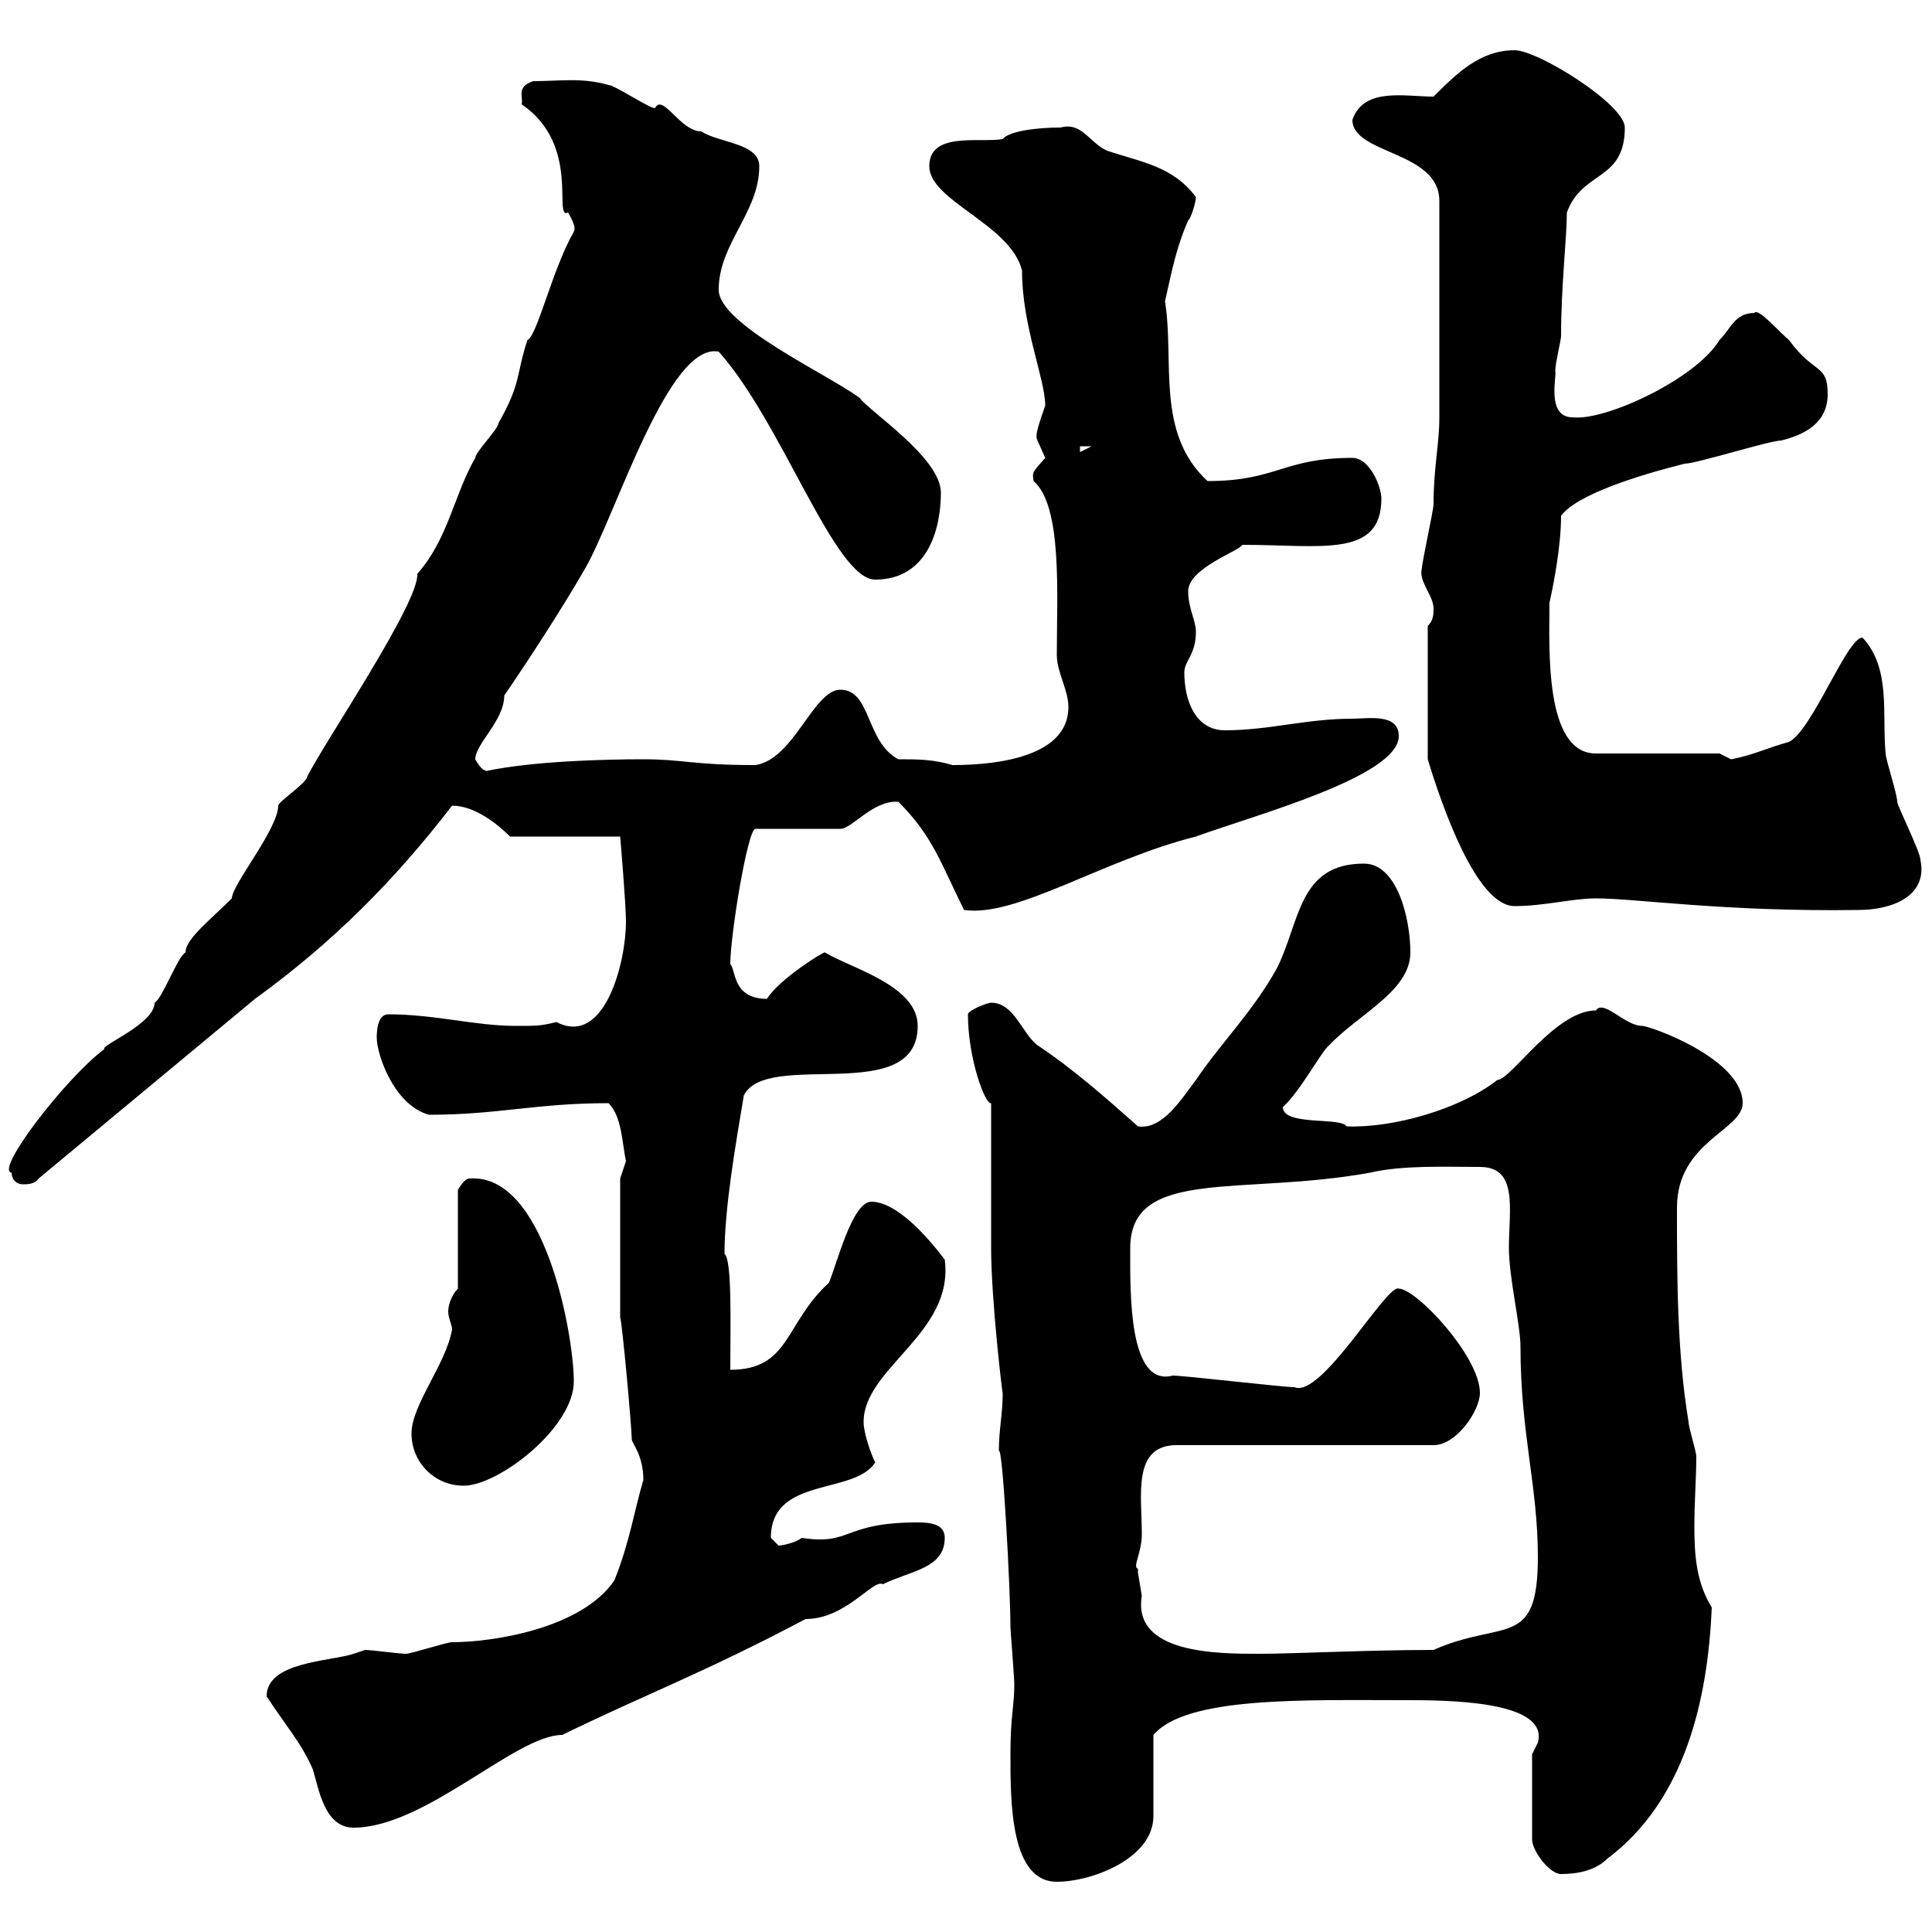 <svg xmlns="http://www.w3.org/2000/svg" xmlns:xlink="http://www.w3.org/1999/xlink" width="300" height="300"><path d="M156.90 272.40C156.90 279.90 156.90 292.20 164.10 292.20C169.50 292.20 179.10 288.60 179.10 282C179.10 280.20 179.10 271.20 179.10 269.40C184.20 263.40 202.50 264 218.10 264C224.40 264 240.60 264 238.80 270.60C238.80 270.60 237.90 272.40 237.90 272.40L237.90 285.60C237.90 287.40 240.60 291 242.40 291C245.10 291 247.80 290.40 249.60 288.60C261.60 279.60 265.20 264 265.80 249.60C263.40 245.70 263.10 241.50 263.10 237C263.10 233.10 263.40 229.50 263.40 226.20C263.40 225.30 262.20 221.70 262.20 220.80C260.40 210 260.40 198.30 260.40 187.50C260.40 177.30 270.60 175.50 270.60 171.30C270.60 164.40 256.20 159.30 255 159.30C252.30 159.30 249 155.10 247.80 156.90C241.50 156.90 234.60 167.70 232.50 167.70C226.80 172.20 216.30 175.20 209.10 174.90C208.20 173.40 199.20 174.90 199.20 171.90C201.90 169.50 205.20 163.20 206.40 162.30C210.90 157.50 219 153.90 219 147.90C219 142.50 216.90 134.10 211.80 134.10C201.60 134.10 201.90 143.10 198.30 150.30C194.70 156.90 189.30 162.30 185.70 167.70C183.60 170.40 180.60 175.50 176.70 174.90C171.30 170.10 166.50 165.90 161.10 162.30C158.70 160.50 157.50 155.70 153.90 155.70C153.30 155.70 150.30 156.90 150.30 157.50C150.30 164.40 153 171.60 153.90 171.30C153.90 174.90 153.90 190.20 153.90 193.80C153.90 201.90 155.70 216.90 155.70 216.30C155.70 219.60 155.10 222 155.10 225.30C155.70 224.40 156.90 246.90 156.90 252.60C156.90 253.20 157.50 260.40 157.50 261.60C157.50 264.90 156.90 266.40 156.90 272.40ZM41.40 263.40C44.10 267.60 46.80 270.60 48.60 274.80C49.50 277.80 50.40 283.80 54.90 283.80C66 283.80 80.10 269.40 87.30 269.40C100.20 263.10 109.20 259.80 125.10 251.40C131.40 251.40 135.60 245.10 137.10 246C141.30 243.90 146.70 243.60 146.70 238.80C146.70 236.70 144.60 236.40 142.50 236.40C130.80 236.40 132.30 240 124.50 238.80C123.30 239.70 121.20 240 120.90 240C120.90 240 119.70 238.80 119.70 238.80C119.70 229.20 132.60 232.20 135.90 227.10C135.30 225.90 134.10 222.60 134.10 220.80C134.10 212.40 148.20 207 146.70 195.60C144 192 139.20 186.60 135.30 186.60C132.30 186.60 129.90 196.50 128.70 199.20C121.80 205.50 122.70 212.70 113.40 212.70C113.40 205.80 113.70 195.60 112.50 194.70C112.50 187.50 114.30 177.30 115.50 170.10C119.10 162.90 142.50 171.90 142.50 159.30C142.50 153 132 150.30 128.10 147.90C128.10 147.60 120.90 152.10 119.10 155.10C113.70 155.10 114.30 150.60 113.40 149.70C113.40 145.20 116.10 128.70 117.30 128.70L130.50 128.70C132.30 128.70 135.60 124.20 139.50 124.50C144.90 129.90 146.10 134.10 149.70 141.30C157.80 142.50 171.30 133.50 185.70 129.90C194.70 126.60 217.20 120.60 217.20 114.30C217.20 110.70 212.40 111.60 210 111.60C202.80 111.60 197.10 113.40 190.20 113.40C185.70 113.40 183.90 108.90 183.90 104.40C183.90 102.60 185.70 101.70 185.70 98.10C185.70 96.30 184.50 94.50 184.50 91.80C184.50 88.20 192.60 85.50 192.90 84.60C205.20 84.60 214.50 86.70 214.50 77.40C214.50 75.60 212.70 71.10 210 71.10C199.20 71.10 198.30 74.70 187.50 74.70C179.40 67.20 182.40 56.10 180.90 46.80C182.10 41.40 182.70 38.40 184.50 34.20C184.80 34.20 185.70 31.50 185.70 30.60C182.10 25.80 177.30 25.20 171.90 23.40C169.20 22.20 168 18.90 164.70 19.80C160.80 19.80 156.60 20.40 155.70 21.60C152.10 22.20 144.30 20.40 144.30 25.80C144.30 31.20 156.90 34.80 158.70 42C158.70 50.70 162.30 58.80 162.30 63C160.80 67.20 160.80 67.80 161.10 68.40C161.10 68.40 162.30 71.10 162.30 71.10C160.50 73.20 160.20 73.20 160.50 74.70C165 78.60 164.10 92.40 164.10 101.70C164.10 104.40 165.90 107.10 165.90 109.80C165.90 117.30 155.40 118.80 147.90 118.80C144.90 117.90 142.50 117.90 139.50 117.90C134.40 115.20 135.30 107.10 130.50 107.10C126.30 107.10 123.30 117.90 117.30 118.80C107.40 118.80 106.20 117.90 99.90 117.90C93.60 117.90 82.80 118.20 75.60 119.70C74.70 119.70 73.80 117.90 73.80 117.90C73.80 115.50 78.30 111.90 78.30 108C81.60 103.20 87.30 94.50 90.90 88.20C95.70 79.80 103.80 53.10 111.60 54.60C121.50 65.70 129.60 90 135.90 90C144 90 146.10 82.20 146.10 76.50C146.10 71.10 135 63.90 133.50 61.80C128.70 58.20 111.60 50.40 111.60 45C111.60 37.80 117.90 33 117.90 25.80C117.90 22.20 111.60 22.20 108.90 20.40C105.60 20.40 102.90 14.40 101.70 16.80C100.80 16.80 95.40 13.20 94.50 13.20C90.30 12 87 12.60 82.80 12.60C80.10 13.50 81.30 15 81 16.20C90.30 22.50 85.80 34.20 88.20 33C90 36 88.80 36 89.10 36C85.80 41.70 83.40 52.20 81.90 52.80C80.10 58.20 81 59.40 77.40 65.70C77.40 66.60 73.80 70.20 73.80 71.10C70.50 76.80 69.60 83.70 64.80 89.10C65.10 93.60 50.40 115.20 47.70 120.60C47.70 121.50 43.20 124.50 43.20 125.10C43.20 128.70 36 137.40 36 139.50C32.70 142.80 28.80 145.80 28.80 147.90C27.60 148.50 25.20 155.10 24 155.70C24 159 15.60 162.30 16.20 162.90C10.20 167.40-0.90 181.80 1.80 182.10C1.80 183 2.40 183.90 3.60 183.90C4.20 183.90 5.40 183.90 6 183L39.60 155.10C51.60 146.40 61.20 136.80 70.20 125.10C73.80 125.10 77.40 128.10 79.20 129.90L96.30 129.90C96.30 129.90 97.20 140.40 97.20 143.10C97.20 149.40 93.90 162.60 86.40 158.70C84 159.30 83.40 159.30 80.10 159.30C73.80 159.30 67.50 157.50 60.30 157.50C58.50 157.50 58.50 160.50 58.50 161.10C58.50 163.80 61.20 171.60 66.60 173.10C77.40 173.10 83.10 171.30 94.50 171.30C96.60 173.40 96.60 177.60 97.20 180.30C97.20 180.30 96.30 183 96.30 183L96.30 204.60C96.60 205.20 98.10 221.70 98.10 223.50C98.10 224.10 99.90 225.90 99.90 229.80C98.40 234.90 97.80 239.40 95.40 245.40C90.30 252.90 76.50 255 70.20 255C69.30 255 63.90 256.80 63 256.80C62.10 256.80 57.60 256.20 56.70 256.20C56.70 256.20 54.90 256.80 54.90 256.80C51.30 258 41.40 258 41.40 263.40ZM176.70 243.60C175.80 243.30 177.30 241.20 177.30 238.20C177.30 232.20 175.80 224.40 182.70 224.40L222.60 224.40C226.20 224.40 229.80 219 229.80 216.30C229.80 210.60 219.90 200.10 217.20 200.10C215.40 199.20 205.20 217.20 201 215.40C199.20 215.40 183.90 213.60 182.10 213.60C175.20 215.40 175.50 200.70 175.50 193.80C175.50 181.20 192.90 185.70 212.70 182.10C217.80 180.90 224.40 181.20 229.80 181.20C235.80 181.20 234.30 187.80 234.30 193.80C234.30 198.30 236.10 205.80 236.10 209.10C236.10 222.60 238.80 230.70 238.80 241.80C238.80 256.20 233.40 251.40 222.60 256.20C212.70 256.20 200.70 256.80 195.60 256.80C189 256.80 175.80 256.80 177.30 247.80C177.30 247.80 176.70 244.20 176.70 244.20C176.70 244.20 176.70 243.60 176.70 243.60ZM63.90 222.60C63.90 227.10 67.50 230.70 72 230.70C77.40 230.70 89.10 221.70 89.10 214.50C89.10 207.30 84.60 182.10 72.90 183C72 183 71.10 184.80 71.10 184.80L71.10 200.10C70.20 201 69.60 202.50 69.60 203.70C69.60 204.60 70.20 205.80 70.20 206.40C69.30 211.80 63.90 218.10 63.90 222.60ZM247.80 139.50C254.10 139.50 267.60 141.60 288.60 141.30C293.70 141.30 299.40 139.20 298.20 133.50C298.20 132.30 294.60 125.10 294.60 124.50C294.60 123.30 292.80 117.90 292.80 117C292.20 111 293.70 103.80 289.20 99C286.80 99 281.40 113.40 277.80 115.20C274.50 116.10 272.10 117.30 268.80 117.90C268.80 117.90 267 117 267 117L247.80 117C239.70 117 240.60 100.20 240.60 93.60C241.20 90.90 242.40 84.90 242.40 80.10C244.80 76.80 254.40 73.80 261.60 72C263.40 72 274.80 68.40 276.60 68.40C280.20 67.50 283.80 65.70 283.80 61.20C283.80 56.40 281.70 58.20 277.80 52.80C276.30 51.60 273 47.70 272.40 48.60C269.40 48.60 268.80 51 267 52.80C263.40 58.80 249.30 65.40 244.20 64.80C240 64.80 241.80 58.20 241.50 57.60C241.50 56.40 242.40 52.80 242.40 52.20C242.40 44.40 243.30 36.90 243.30 33C245.70 26.40 252.30 28.20 252.30 19.80C252.30 16.20 238.80 7.80 235.20 7.80C229.80 7.80 226.20 11.40 222.60 15C218.10 15 211.80 13.50 210 18.60C210 24 223.50 23.40 223.50 31.20L223.50 64.80C223.50 69 222.60 72.60 222.60 78.30C222.60 79.20 220.80 87.30 220.80 88.20C220.20 90.30 222.60 92.40 222.60 94.50C222.60 95.40 222.60 96.30 221.70 97.20L221.70 117.90C223.80 124.80 229.20 140.70 235.20 140.70C239.70 140.70 244.20 139.50 247.80 139.50ZM167.70 69.30L169.50 69.30L167.70 70.20Z"/></svg>